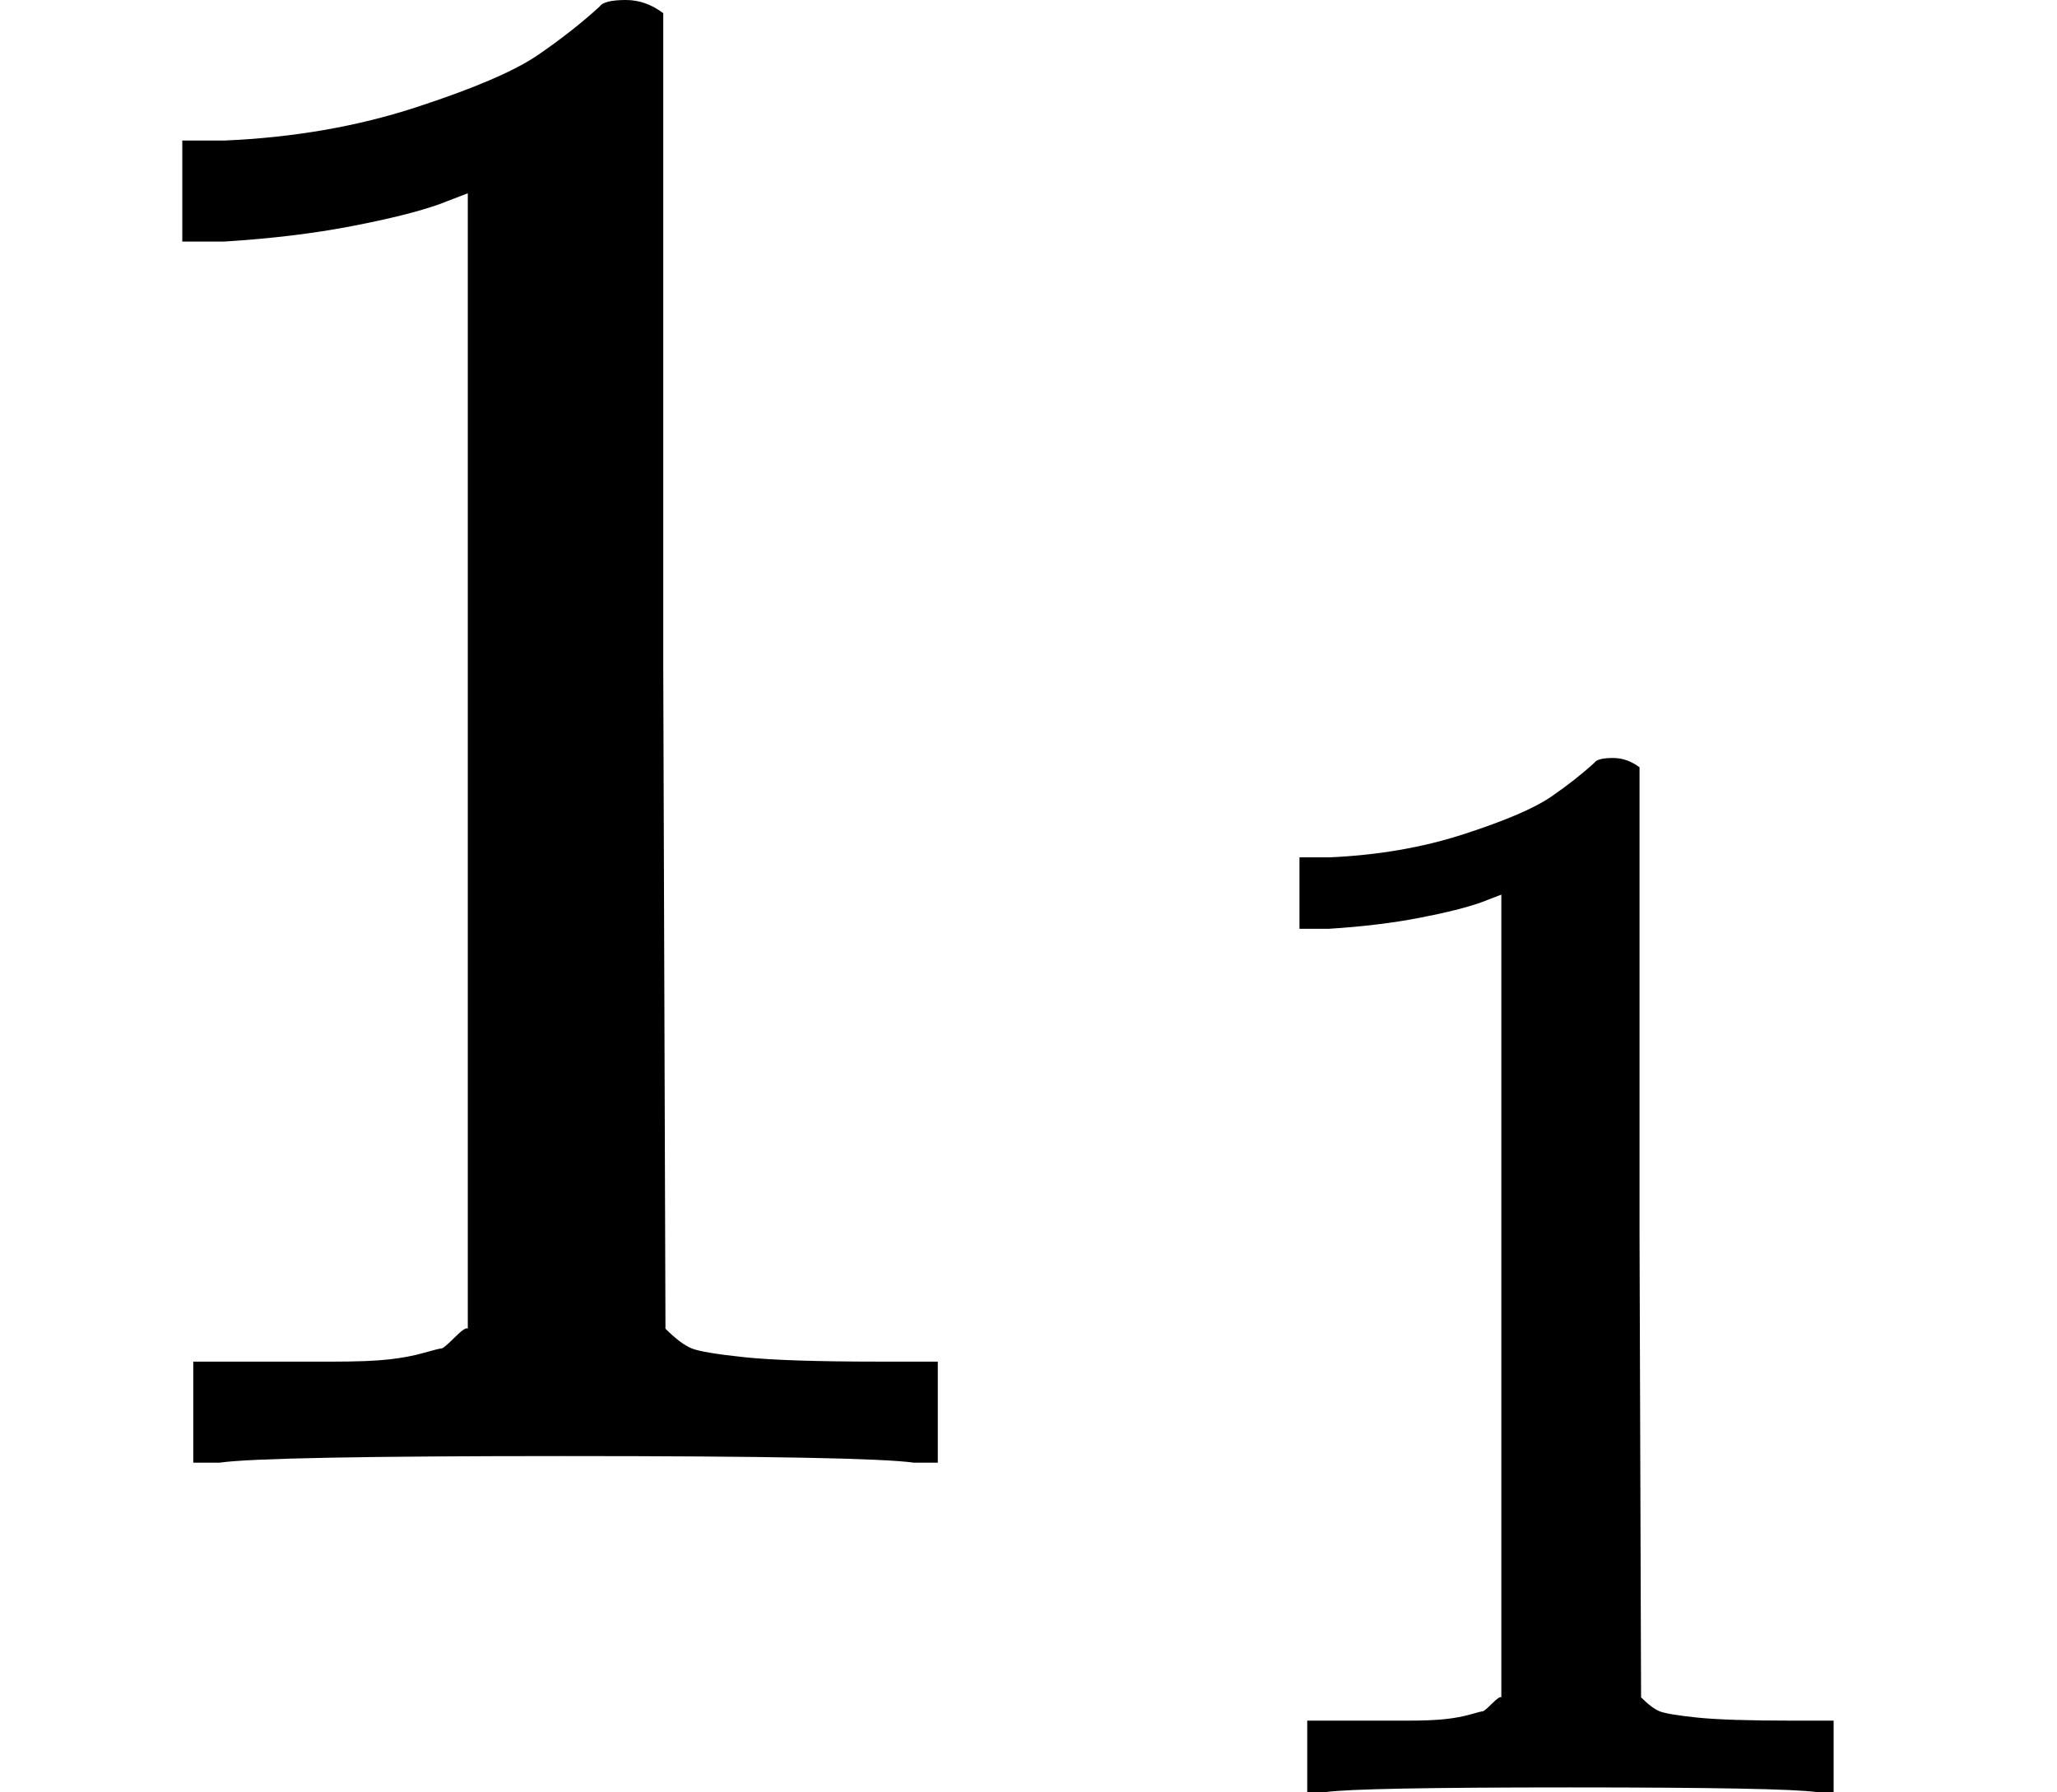 <svg version="1.1" style="vertical-align: -0.339ex;" xmlns="http://www.w3.org/2000/svg" width="936.6px" height="816px"   viewBox="0 -666 936.6 816" xmlns:xlink="http://www.w3.org/1999/xlink"><defs><path id="MJX-651-TEX-N-31" d="M213 578L200 573Q186 568 160 563T102 556H83V602H102Q149 604 189 617T245 641T273 663Q275 666 285 666Q294 666 302 660V361L303 61Q310 54 315 52T339 48T401 46H427V0H416Q395 3 257 3Q121 3 100 0H88V46H114Q136 46 152 46T177 47T193 50T201 52T207 57T213 61V578Z"></path></defs><g stroke="currentColor" fill="currentColor" stroke-width="0" transform="scale(1,-1)"><g ><g ><g ><use  xlink:href="#MJX-651-TEX-N-31"></use></g><g  transform="translate(533,-150) scale(0.707)" ><g ><use  xlink:href="#MJX-651-TEX-N-31"></use></g></g></g></g></g></svg>